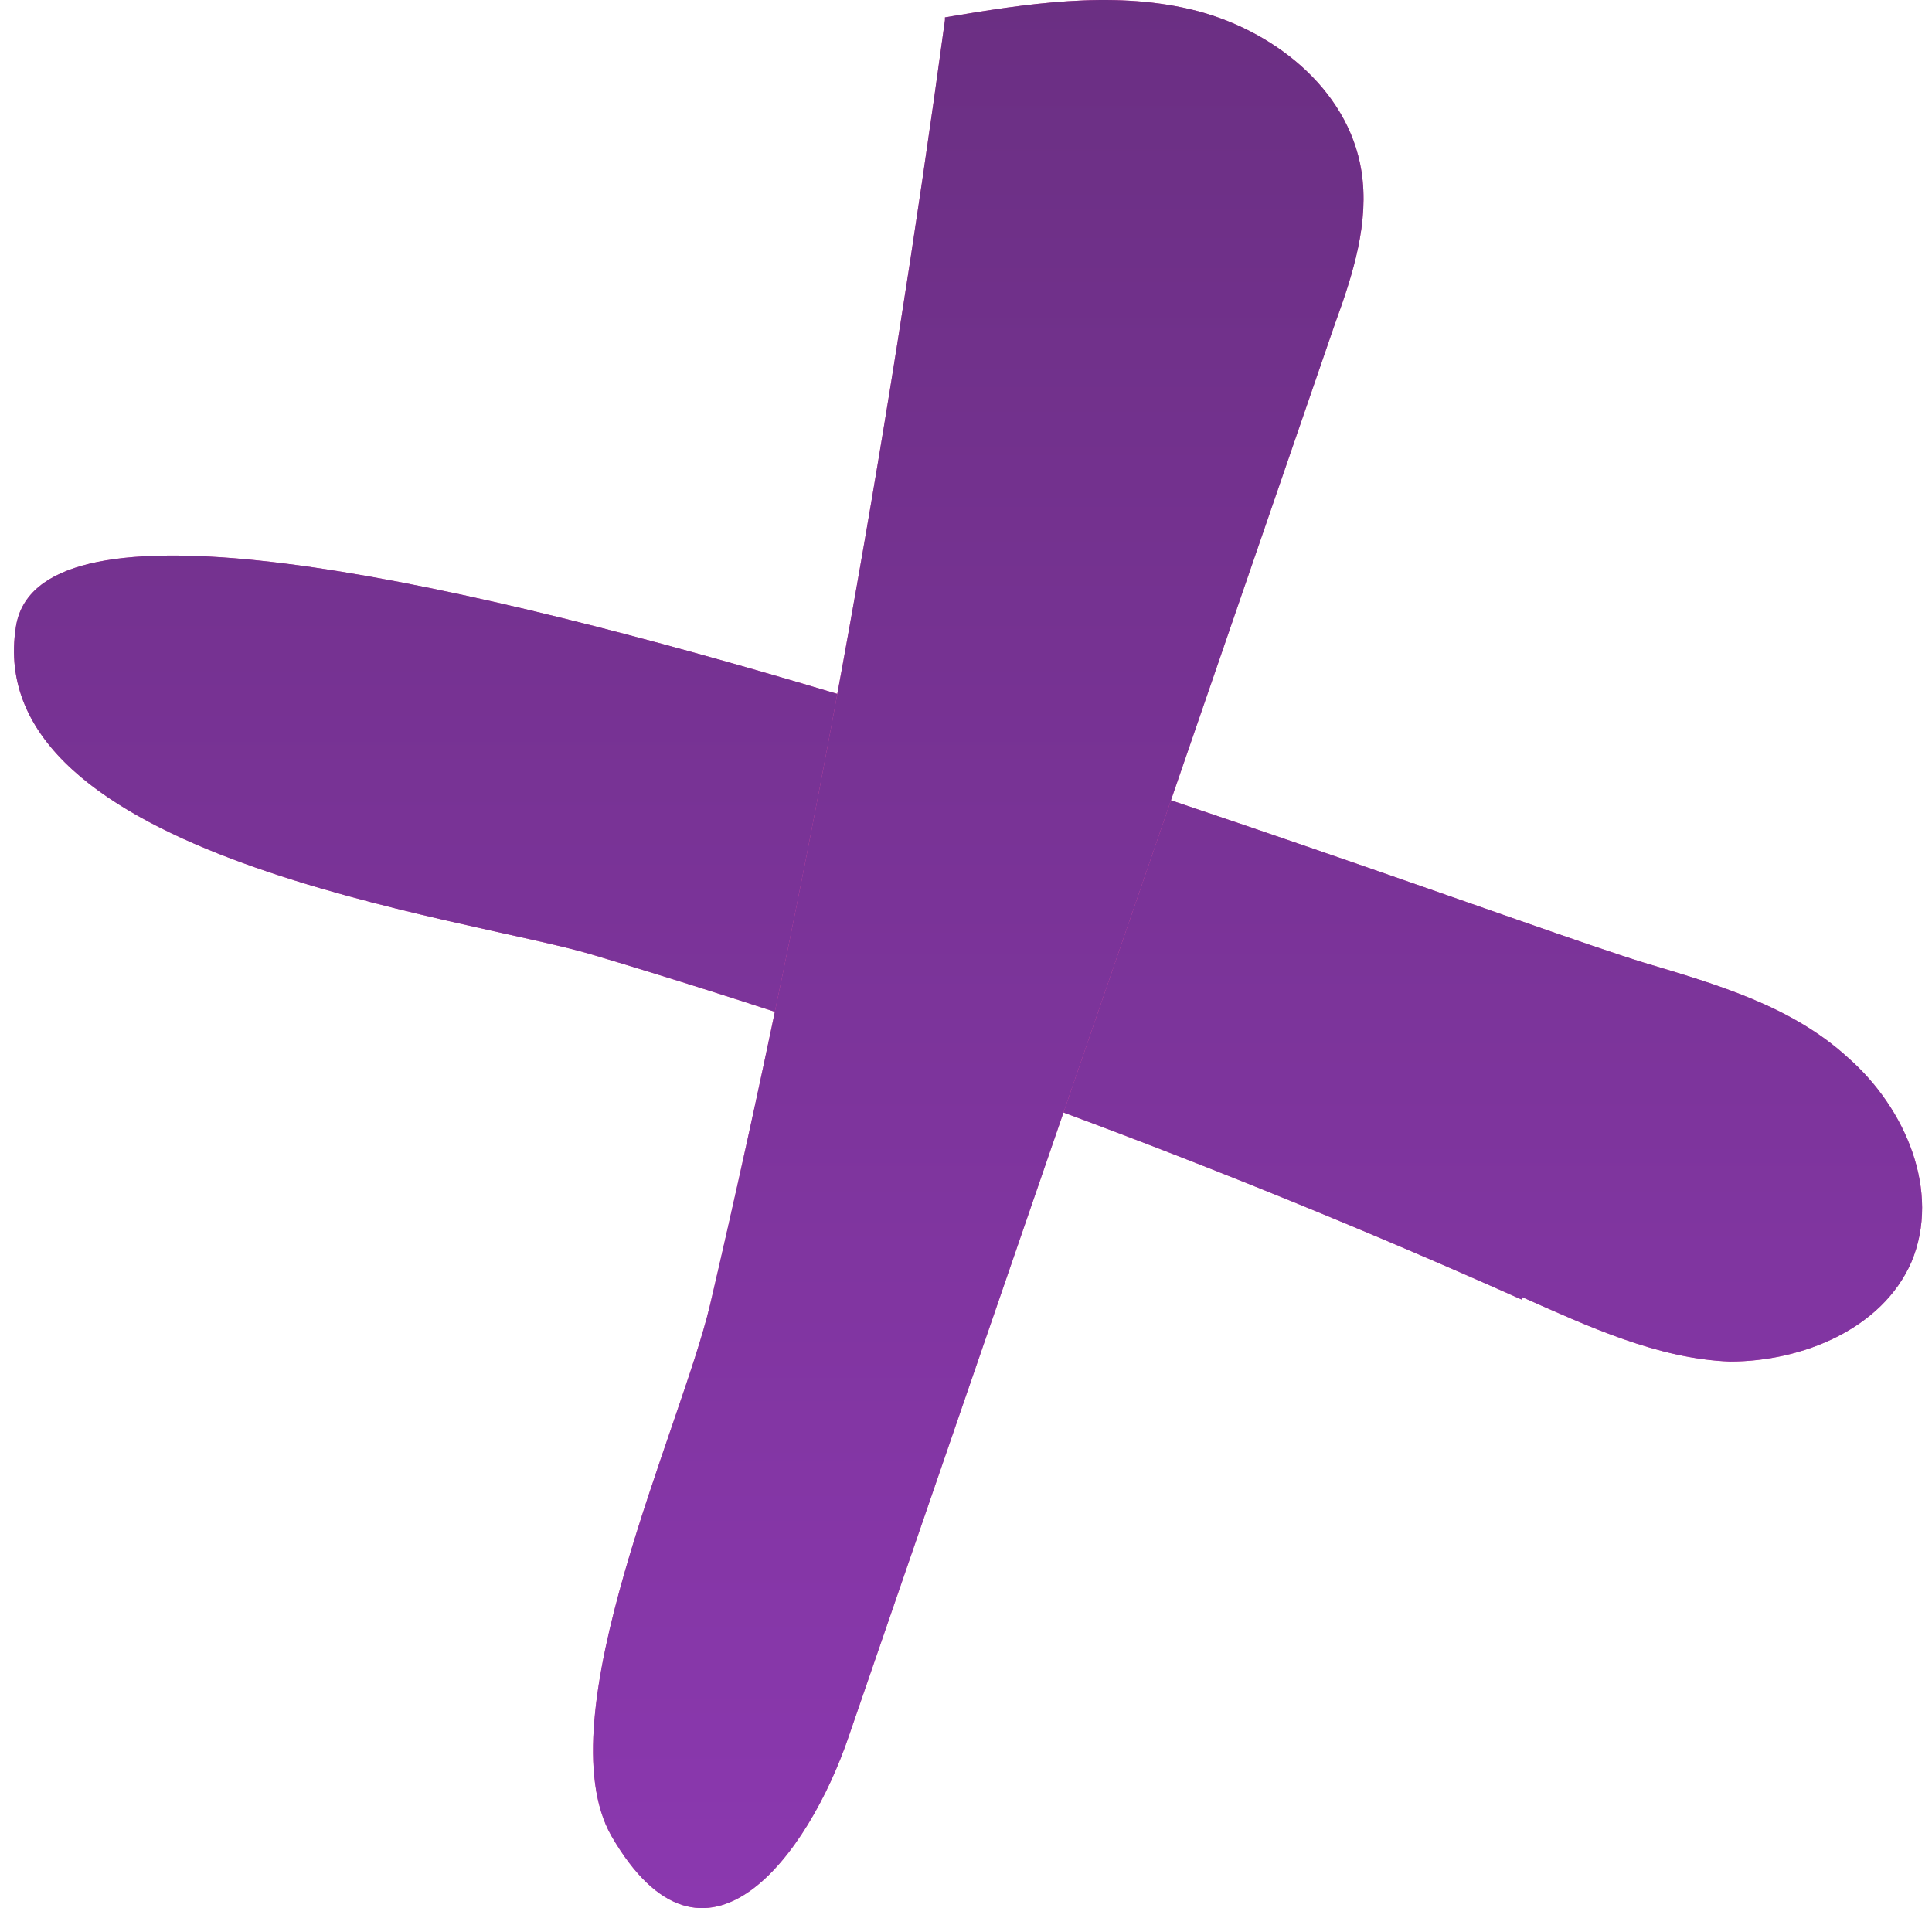 <?xml version="1.0" encoding="UTF-8"?> <svg xmlns="http://www.w3.org/2000/svg" width="81" height="80" viewBox="0 0 81 80" fill="none"><path d="M63.798 54.374C66.597 55.616 69.507 56.971 72.529 57.084C75.551 57.084 78.909 55.728 80.14 52.906C81.371 49.969 79.916 46.468 77.454 44.322C75.103 42.176 71.969 41.272 68.947 40.368C60.105 37.658 2.462 15.409 0.671 26.251C-0.896 35.964 19.587 38.449 24.848 40.03C38.055 43.983 51.151 48.839 63.798 54.486" fill="#E94EA3"></path><path d="M63.798 54.374C66.597 55.616 69.507 56.971 72.529 57.084C75.551 57.084 78.909 55.728 80.14 52.906C81.371 49.969 79.916 46.468 77.454 44.322C75.103 42.176 71.969 41.272 68.947 40.368C60.105 37.658 2.462 15.409 0.671 26.251C-0.896 35.964 19.587 38.449 24.848 40.03C38.055 43.983 51.151 48.839 63.798 54.486" fill="url(#paint0_linear_628_3)"></path><path d="M39.618 0.729C42.976 0.164 46.558 -0.4 49.915 0.39C53.273 1.181 56.519 3.666 57.078 7.166C57.414 9.312 56.743 11.458 55.959 13.604L35.589 72.785C33.909 77.754 29.544 83.74 25.627 76.964C22.828 71.994 28.537 59.91 29.768 54.715C33.909 36.983 37.156 18.912 39.618 0.842" fill="#E94EA3"></path><path d="M39.618 0.729C42.976 0.164 46.558 -0.4 49.915 0.39C53.273 1.181 56.519 3.666 57.078 7.166C57.414 9.312 56.743 11.458 55.959 13.604L35.589 72.785C33.909 77.754 29.544 83.74 25.627 76.964C22.828 71.994 28.537 59.91 29.768 54.715C33.909 36.983 37.156 18.912 39.618 0.842" fill="url(#paint1_linear_628_3)"></path><defs><linearGradient id="paint0_linear_628_3" x1="40.586" y1="0" x2="40.586" y2="80" gradientUnits="userSpaceOnUse"><stop stop-color="#6B2F83"></stop><stop offset="1" stop-color="#8B38AF"></stop></linearGradient><linearGradient id="paint1_linear_628_3" x1="40.586" y1="0" x2="40.586" y2="80" gradientUnits="userSpaceOnUse"><stop stop-color="#6B2F83"></stop><stop offset="1" stop-color="#8B38AF"></stop></linearGradient></defs></svg> 